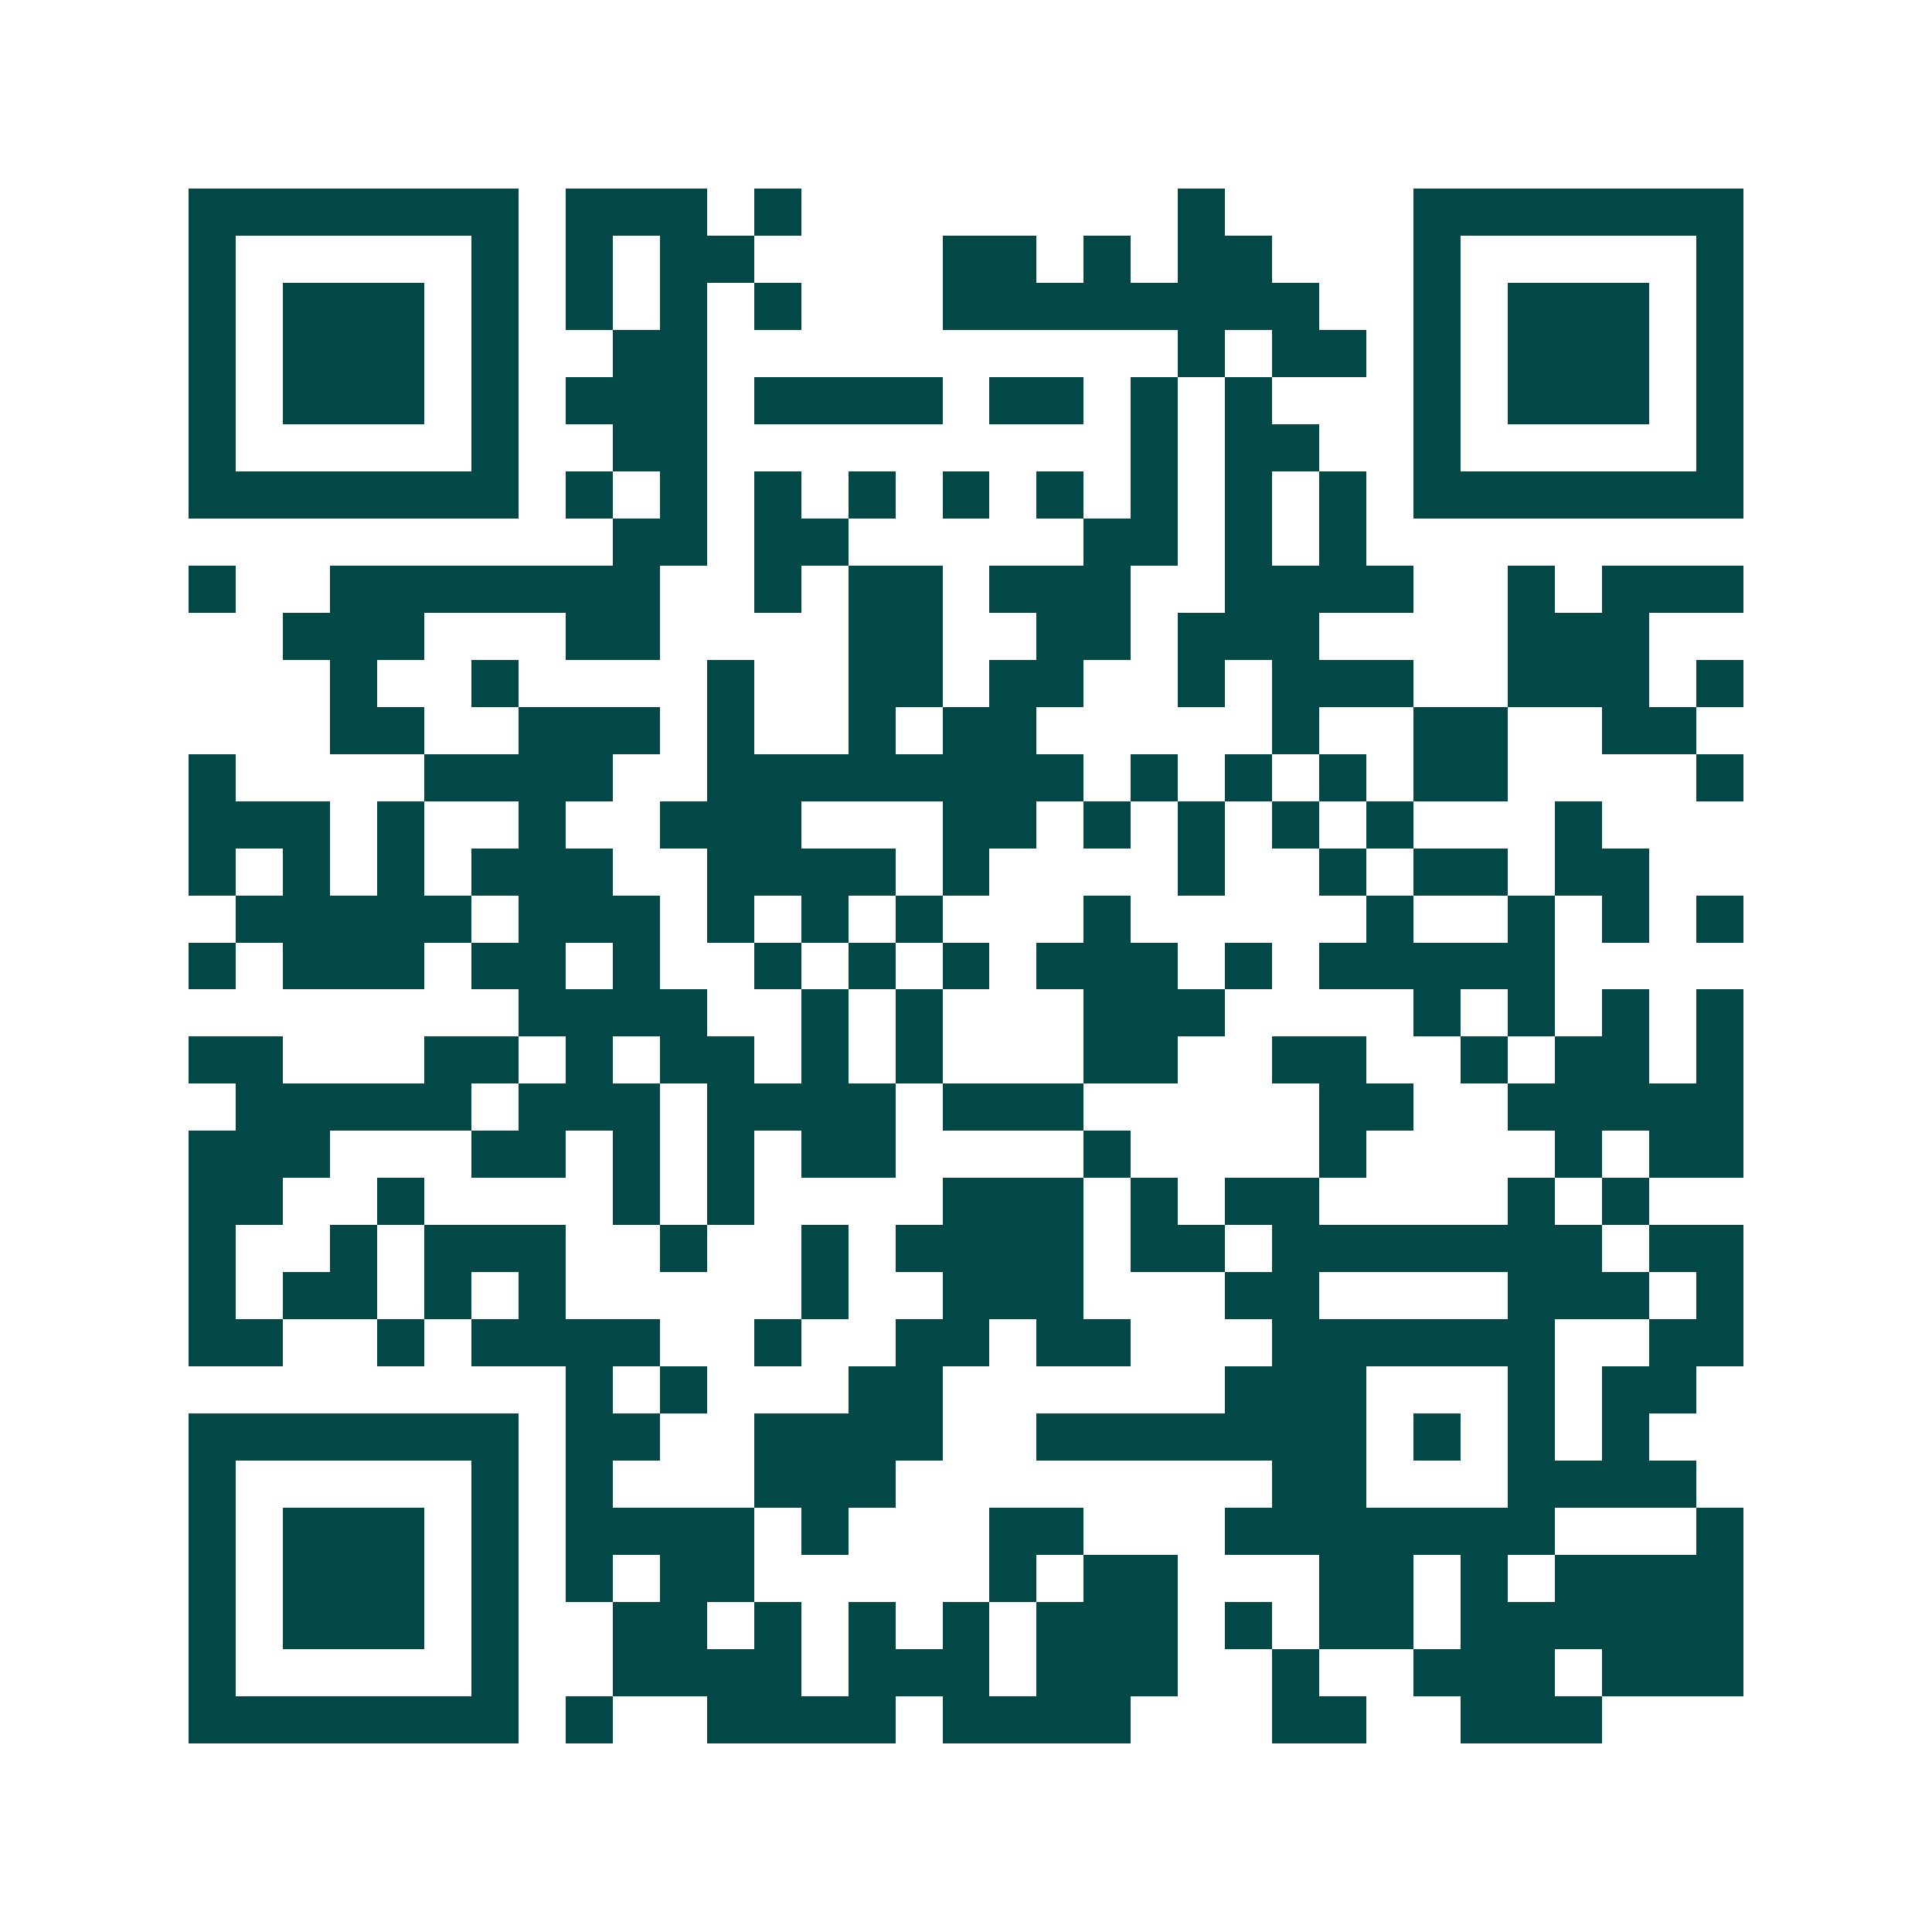 <svg xmlns="http://www.w3.org/2000/svg" width="200" height="200" viewBox="0 0 41 41" shape-rendering="crispEdges"><path fill="#ffffff" d="M0 0h41v41H0z"/><path stroke="#014847" d="M4 4.5h7m1 0h3m1 0h1m8 0h1m4 0h7M4 5.5h1m5 0h1m1 0h1m1 0h2m4 0h2m1 0h1m1 0h2m3 0h1m5 0h1M4 6.5h1m1 0h3m1 0h1m1 0h1m1 0h1m1 0h1m3 0h8m2 0h1m1 0h3m1 0h1M4 7.5h1m1 0h3m1 0h1m2 0h2m10 0h1m1 0h2m1 0h1m1 0h3m1 0h1M4 8.5h1m1 0h3m1 0h1m1 0h3m1 0h4m1 0h2m1 0h1m1 0h1m3 0h1m1 0h3m1 0h1M4 9.5h1m5 0h1m2 0h2m9 0h1m1 0h2m2 0h1m5 0h1M4 10.5h7m1 0h1m1 0h1m1 0h1m1 0h1m1 0h1m1 0h1m1 0h1m1 0h1m1 0h1m1 0h7M13 11.5h2m1 0h2m5 0h2m1 0h1m1 0h1M4 12.5h1m2 0h7m2 0h1m1 0h2m1 0h3m2 0h4m2 0h1m1 0h3M6 13.5h3m3 0h2m4 0h2m2 0h2m1 0h3m4 0h3M7 14.5h1m2 0h1m4 0h1m2 0h2m1 0h2m2 0h1m1 0h3m2 0h3m1 0h1M7 15.5h2m2 0h3m1 0h1m2 0h1m1 0h2m5 0h1m2 0h2m2 0h2M4 16.5h1m4 0h4m2 0h8m1 0h1m1 0h1m1 0h1m1 0h2m4 0h1M4 17.5h3m1 0h1m2 0h1m2 0h3m3 0h2m1 0h1m1 0h1m1 0h1m1 0h1m3 0h1M4 18.5h1m1 0h1m1 0h1m1 0h3m2 0h4m1 0h1m4 0h1m2 0h1m1 0h2m1 0h2M5 19.5h5m1 0h3m1 0h1m1 0h1m1 0h1m3 0h1m5 0h1m2 0h1m1 0h1m1 0h1M4 20.5h1m1 0h3m1 0h2m1 0h1m2 0h1m1 0h1m1 0h1m1 0h3m1 0h1m1 0h5M11 21.5h4m2 0h1m1 0h1m3 0h3m4 0h1m1 0h1m1 0h1m1 0h1M4 22.5h2m3 0h2m1 0h1m1 0h2m1 0h1m1 0h1m3 0h2m2 0h2m2 0h1m1 0h2m1 0h1M5 23.5h5m1 0h3m1 0h4m1 0h3m5 0h2m2 0h5M4 24.5h3m3 0h2m1 0h1m1 0h1m1 0h2m4 0h1m4 0h1m4 0h1m1 0h2M4 25.5h2m2 0h1m4 0h1m1 0h1m4 0h3m1 0h1m1 0h2m4 0h1m1 0h1M4 26.5h1m2 0h1m1 0h3m2 0h1m2 0h1m1 0h4m1 0h2m1 0h7m1 0h2M4 27.5h1m1 0h2m1 0h1m1 0h1m5 0h1m2 0h3m3 0h2m4 0h3m1 0h1M4 28.5h2m2 0h1m1 0h4m2 0h1m2 0h2m1 0h2m3 0h6m2 0h2M12 29.5h1m1 0h1m3 0h2m6 0h3m3 0h1m1 0h2M4 30.5h7m1 0h2m2 0h4m2 0h7m1 0h1m1 0h1m1 0h1M4 31.5h1m5 0h1m1 0h1m3 0h3m8 0h2m3 0h4M4 32.5h1m1 0h3m1 0h1m1 0h4m1 0h1m3 0h2m3 0h7m3 0h1M4 33.5h1m1 0h3m1 0h1m1 0h1m1 0h2m5 0h1m1 0h2m3 0h2m1 0h1m1 0h4M4 34.5h1m1 0h3m1 0h1m2 0h2m1 0h1m1 0h1m1 0h1m1 0h3m1 0h1m1 0h2m1 0h6M4 35.5h1m5 0h1m2 0h4m1 0h3m1 0h3m2 0h1m2 0h3m1 0h3M4 36.5h7m1 0h1m2 0h4m1 0h4m3 0h2m2 0h3"/></svg>
